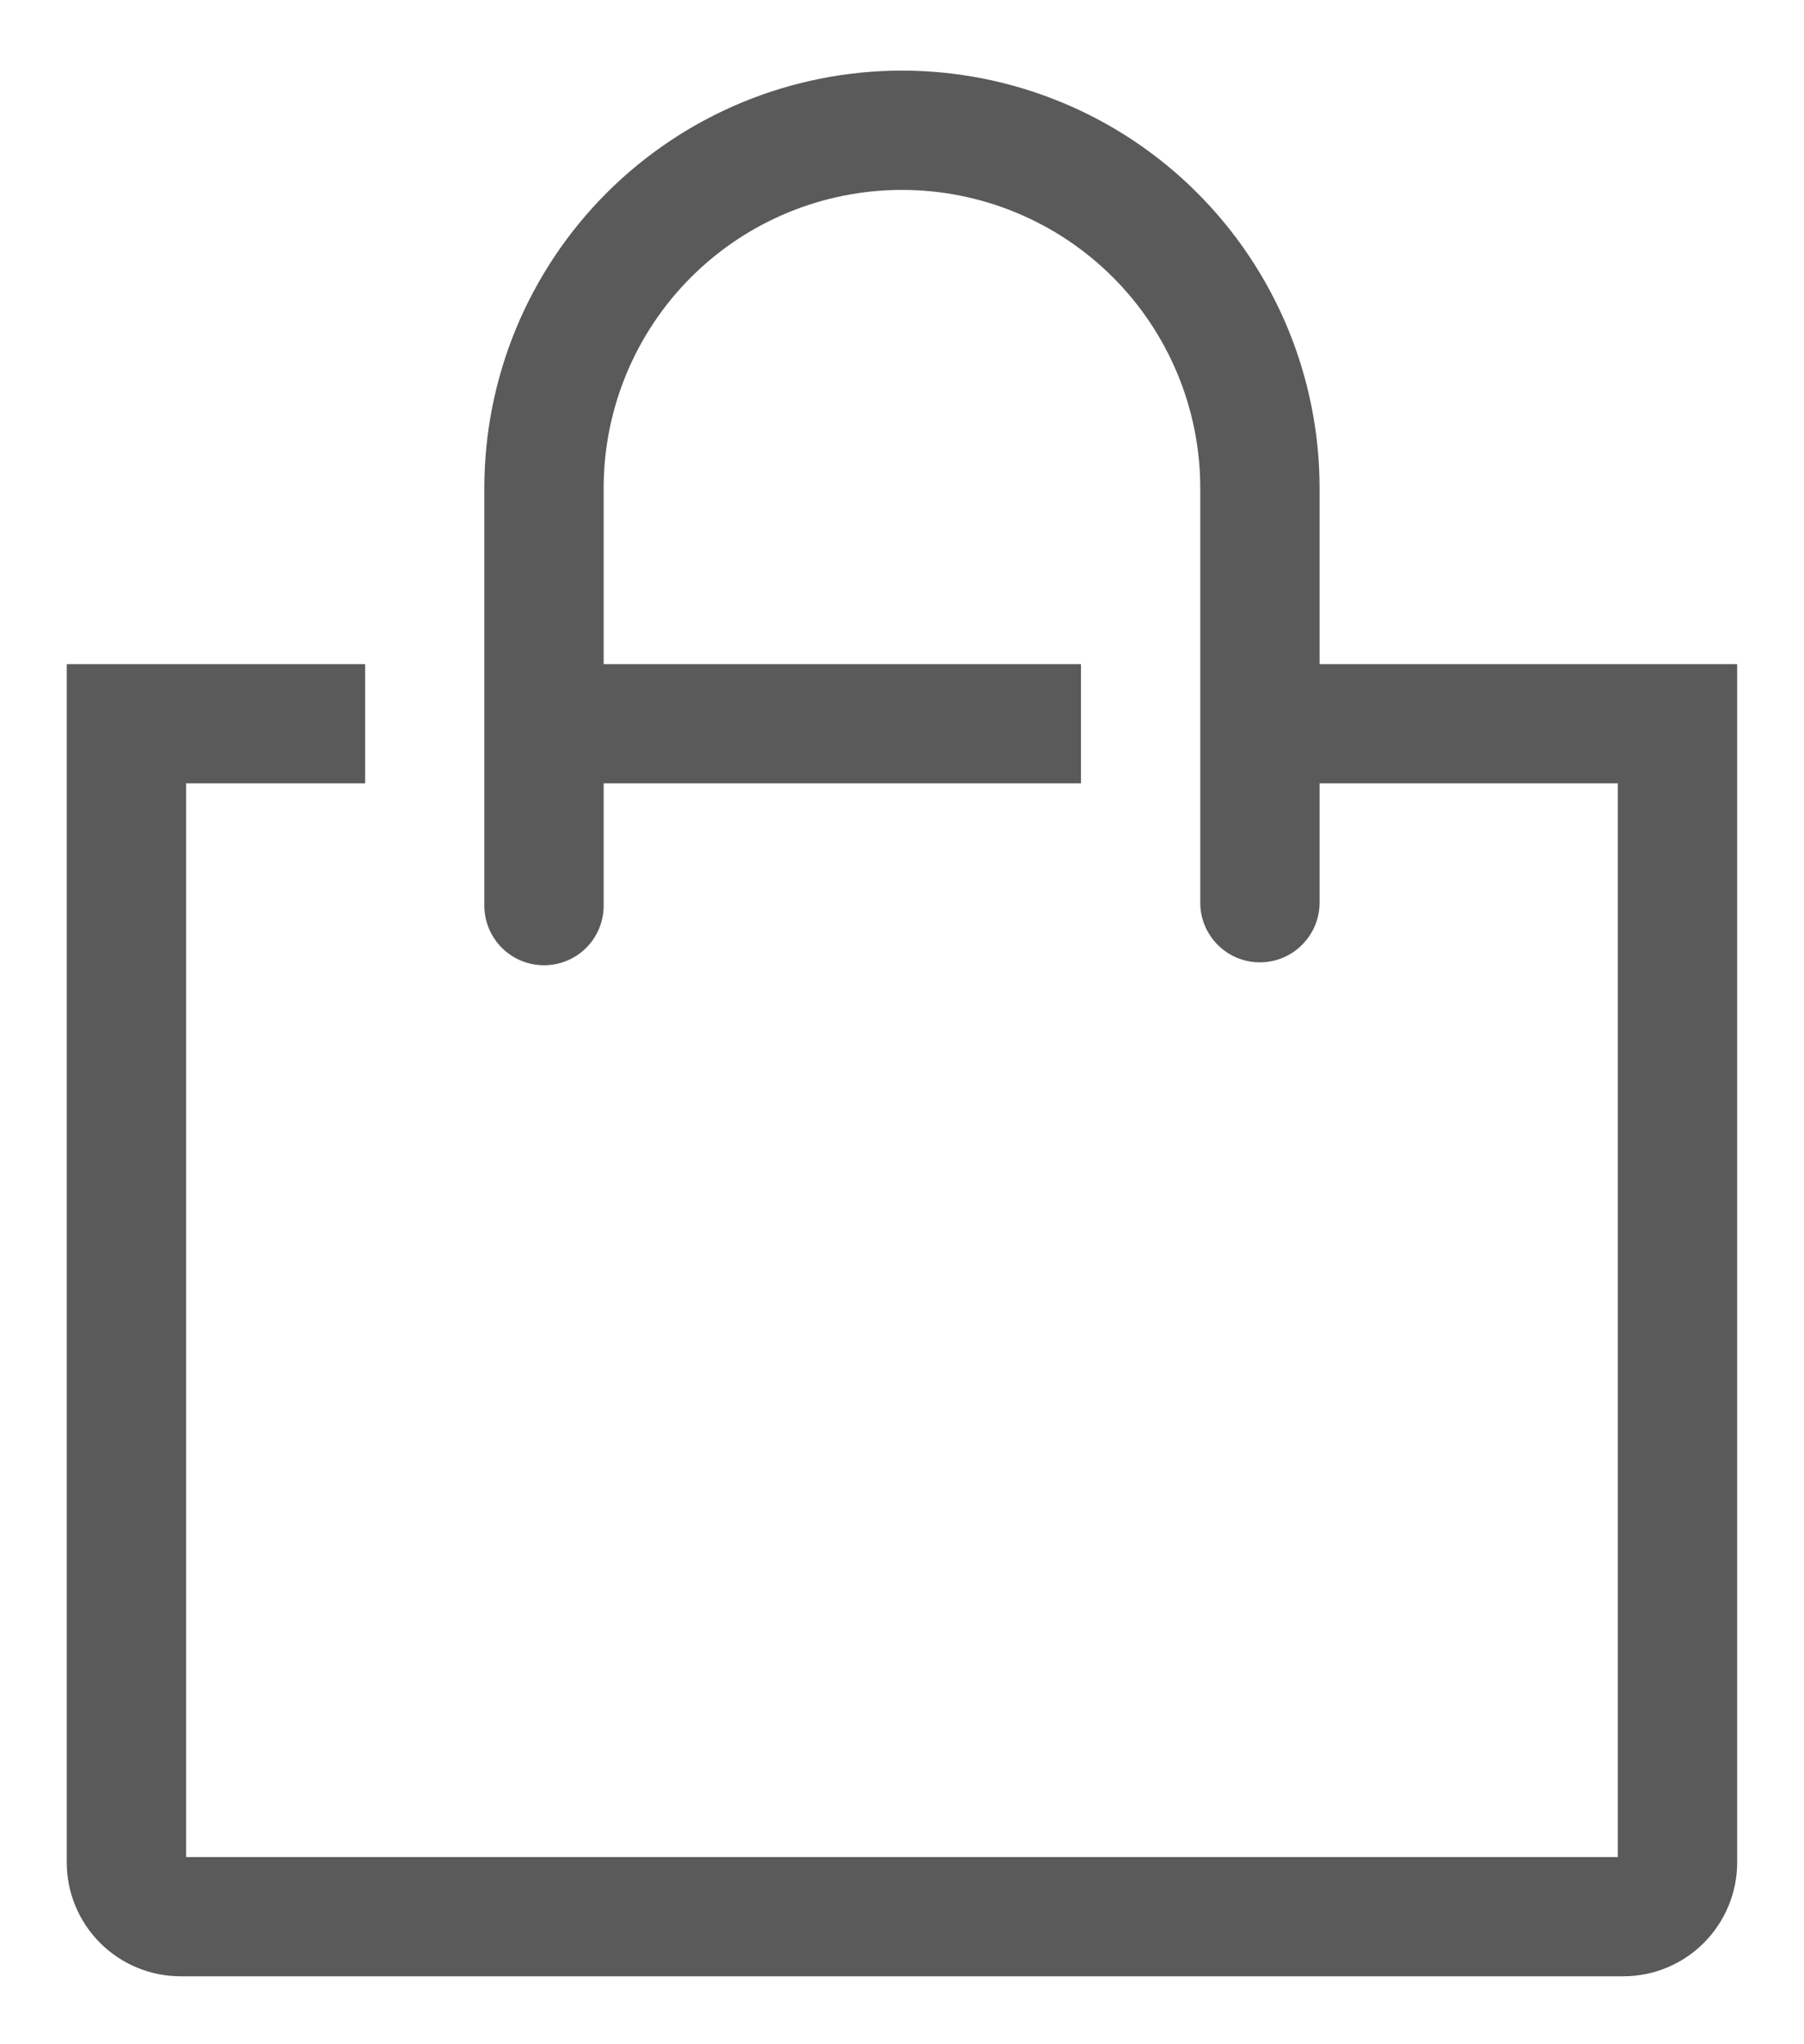 <svg xmlns="http://www.w3.org/2000/svg" width="15" height="17" viewBox="0 0 21 23" fill="none">
    <path
        d="M15.361 7.332V5.283C15.361 4.645 15.235 4.013 14.991 3.423C14.746 2.833 14.388 2.297 13.937 1.846C13.486 1.394 12.95 1.036 12.36 0.792C11.77 0.548 11.138 0.422 10.5 0.422C9.861 0.422 9.229 0.548 8.639 0.792C8.05 1.036 7.514 1.394 7.062 1.846C6.611 2.297 6.253 2.833 6.008 3.423C5.764 4.013 5.638 4.645 5.638 5.283V10.144C5.638 10.328 5.712 10.505 5.842 10.635C5.972 10.765 6.149 10.838 6.333 10.838C6.517 10.838 6.694 10.765 6.824 10.635C6.954 10.505 7.027 10.328 7.027 10.144V8.72H12.583V7.332H7.027V5.283C7.027 4.362 7.393 3.479 8.044 2.828C8.695 2.177 9.579 1.811 10.5 1.811C11.421 1.811 12.304 2.177 12.955 2.828C13.606 3.479 13.972 4.362 13.972 5.283V10.109C13.972 10.294 14.045 10.47 14.175 10.6C14.305 10.731 14.482 10.804 14.666 10.804C14.85 10.804 15.027 10.731 15.157 10.6C15.287 10.47 15.361 10.294 15.361 10.109V8.72H18.833V21.221H2.166V8.72H4.25V7.332H0.777V21.283C0.777 21.635 0.917 21.972 1.166 22.221C1.415 22.47 1.752 22.609 2.104 22.609H18.895C19.247 22.609 19.585 22.47 19.833 22.221C20.082 21.972 20.222 21.635 20.222 21.283V7.332H15.361Z"
        fill="#5A5A5A" />
</svg>
